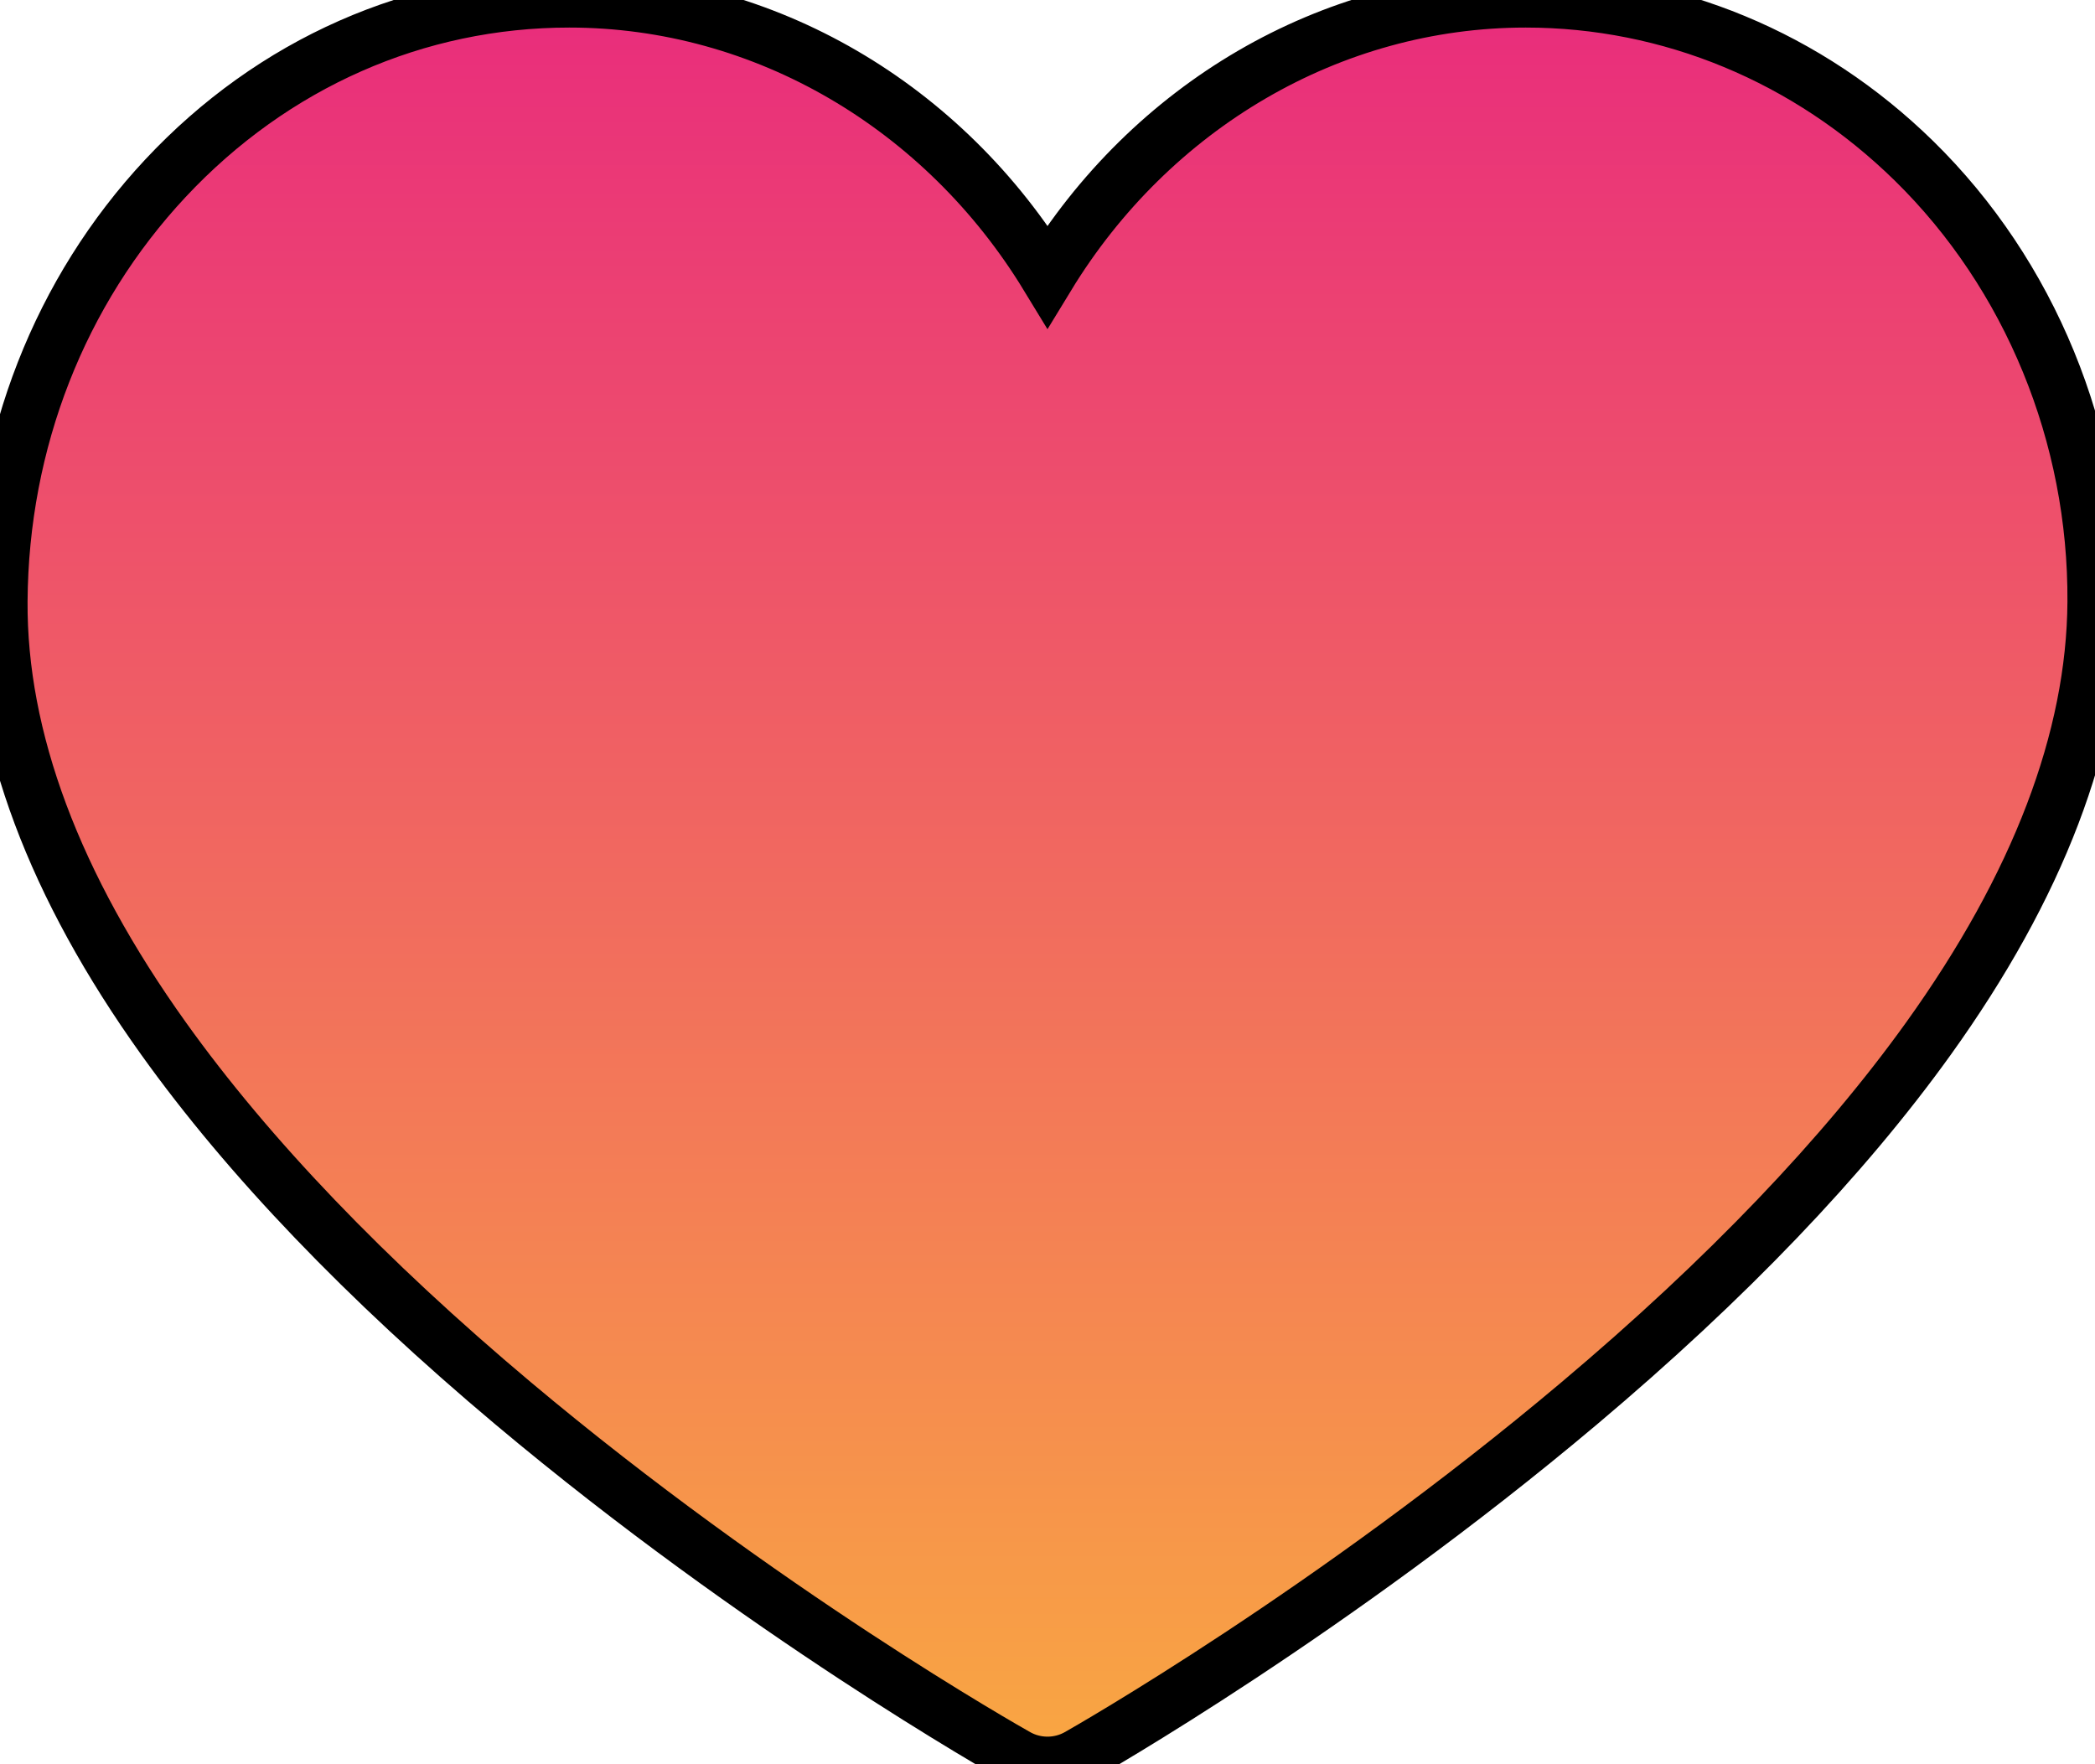 <?xml version="1.0" encoding="UTF-8"?>
<svg xmlns="http://www.w3.org/2000/svg" width="38" height="32" viewBox="0 0 38 32" fill="none">
  <path d="M19 32C18.808 32 18.616 31.952 18.443 31.855C18.256 31.75 13.813 29.238 9.306 25.453C6.634 23.209 4.502 20.984 2.968 18.839C0.982 16.064 -0.016 13.394 0 10.905C0.019 8.007 1.085 5.283 3.001 3.233C4.95 1.148 7.551 0 10.325 0C13.879 0 17.13 1.939 19 5.01C20.871 1.939 24.121 0 27.675 0C30.296 0 32.796 1.036 34.716 2.917C36.822 4.981 38.019 7.897 38 10.918C37.984 13.404 36.967 16.069 34.977 18.841C33.438 20.985 31.309 23.209 28.648 25.451C24.157 29.236 19.745 31.748 19.56 31.853C19.387 31.951 19.193 32 19 32Z" fill="url(#paint0_linear_229_49)"></path>
  <path d="M19 32C18.808 32 18.616 31.952 18.443 31.855C18.256 31.75 13.813 29.238 9.306 25.453C6.634 23.209 4.502 20.984 2.968 18.839C0.982 16.064 -0.016 13.394 0 10.905C0.019 8.007 1.085 5.283 3.001 3.233C4.95 1.148 7.551 0 10.325 0C13.879 0 17.13 1.939 19 5.01C20.871 1.939 24.121 0 27.675 0C30.296 0 32.796 1.036 34.716 2.917C36.822 4.981 38.019 7.897 38 10.918C37.984 13.404 36.967 16.069 34.977 18.841C33.438 20.985 31.309 23.209 28.648 25.451C24.157 29.236 19.745 31.748 19.56 31.853C19.387 31.951 19.193 32 19 32Z" stroke="black"></path>
  <defs>
    <linearGradient id="paint0_linear_229_49" x1="19" y1="0" x2="19" y2="32" gradientUnits="userSpaceOnUse">
      <stop stop-color="#E92C7C"></stop>
      <stop offset="1" stop-color="#F9A742"></stop>
    </linearGradient>
  </defs>
</svg>
